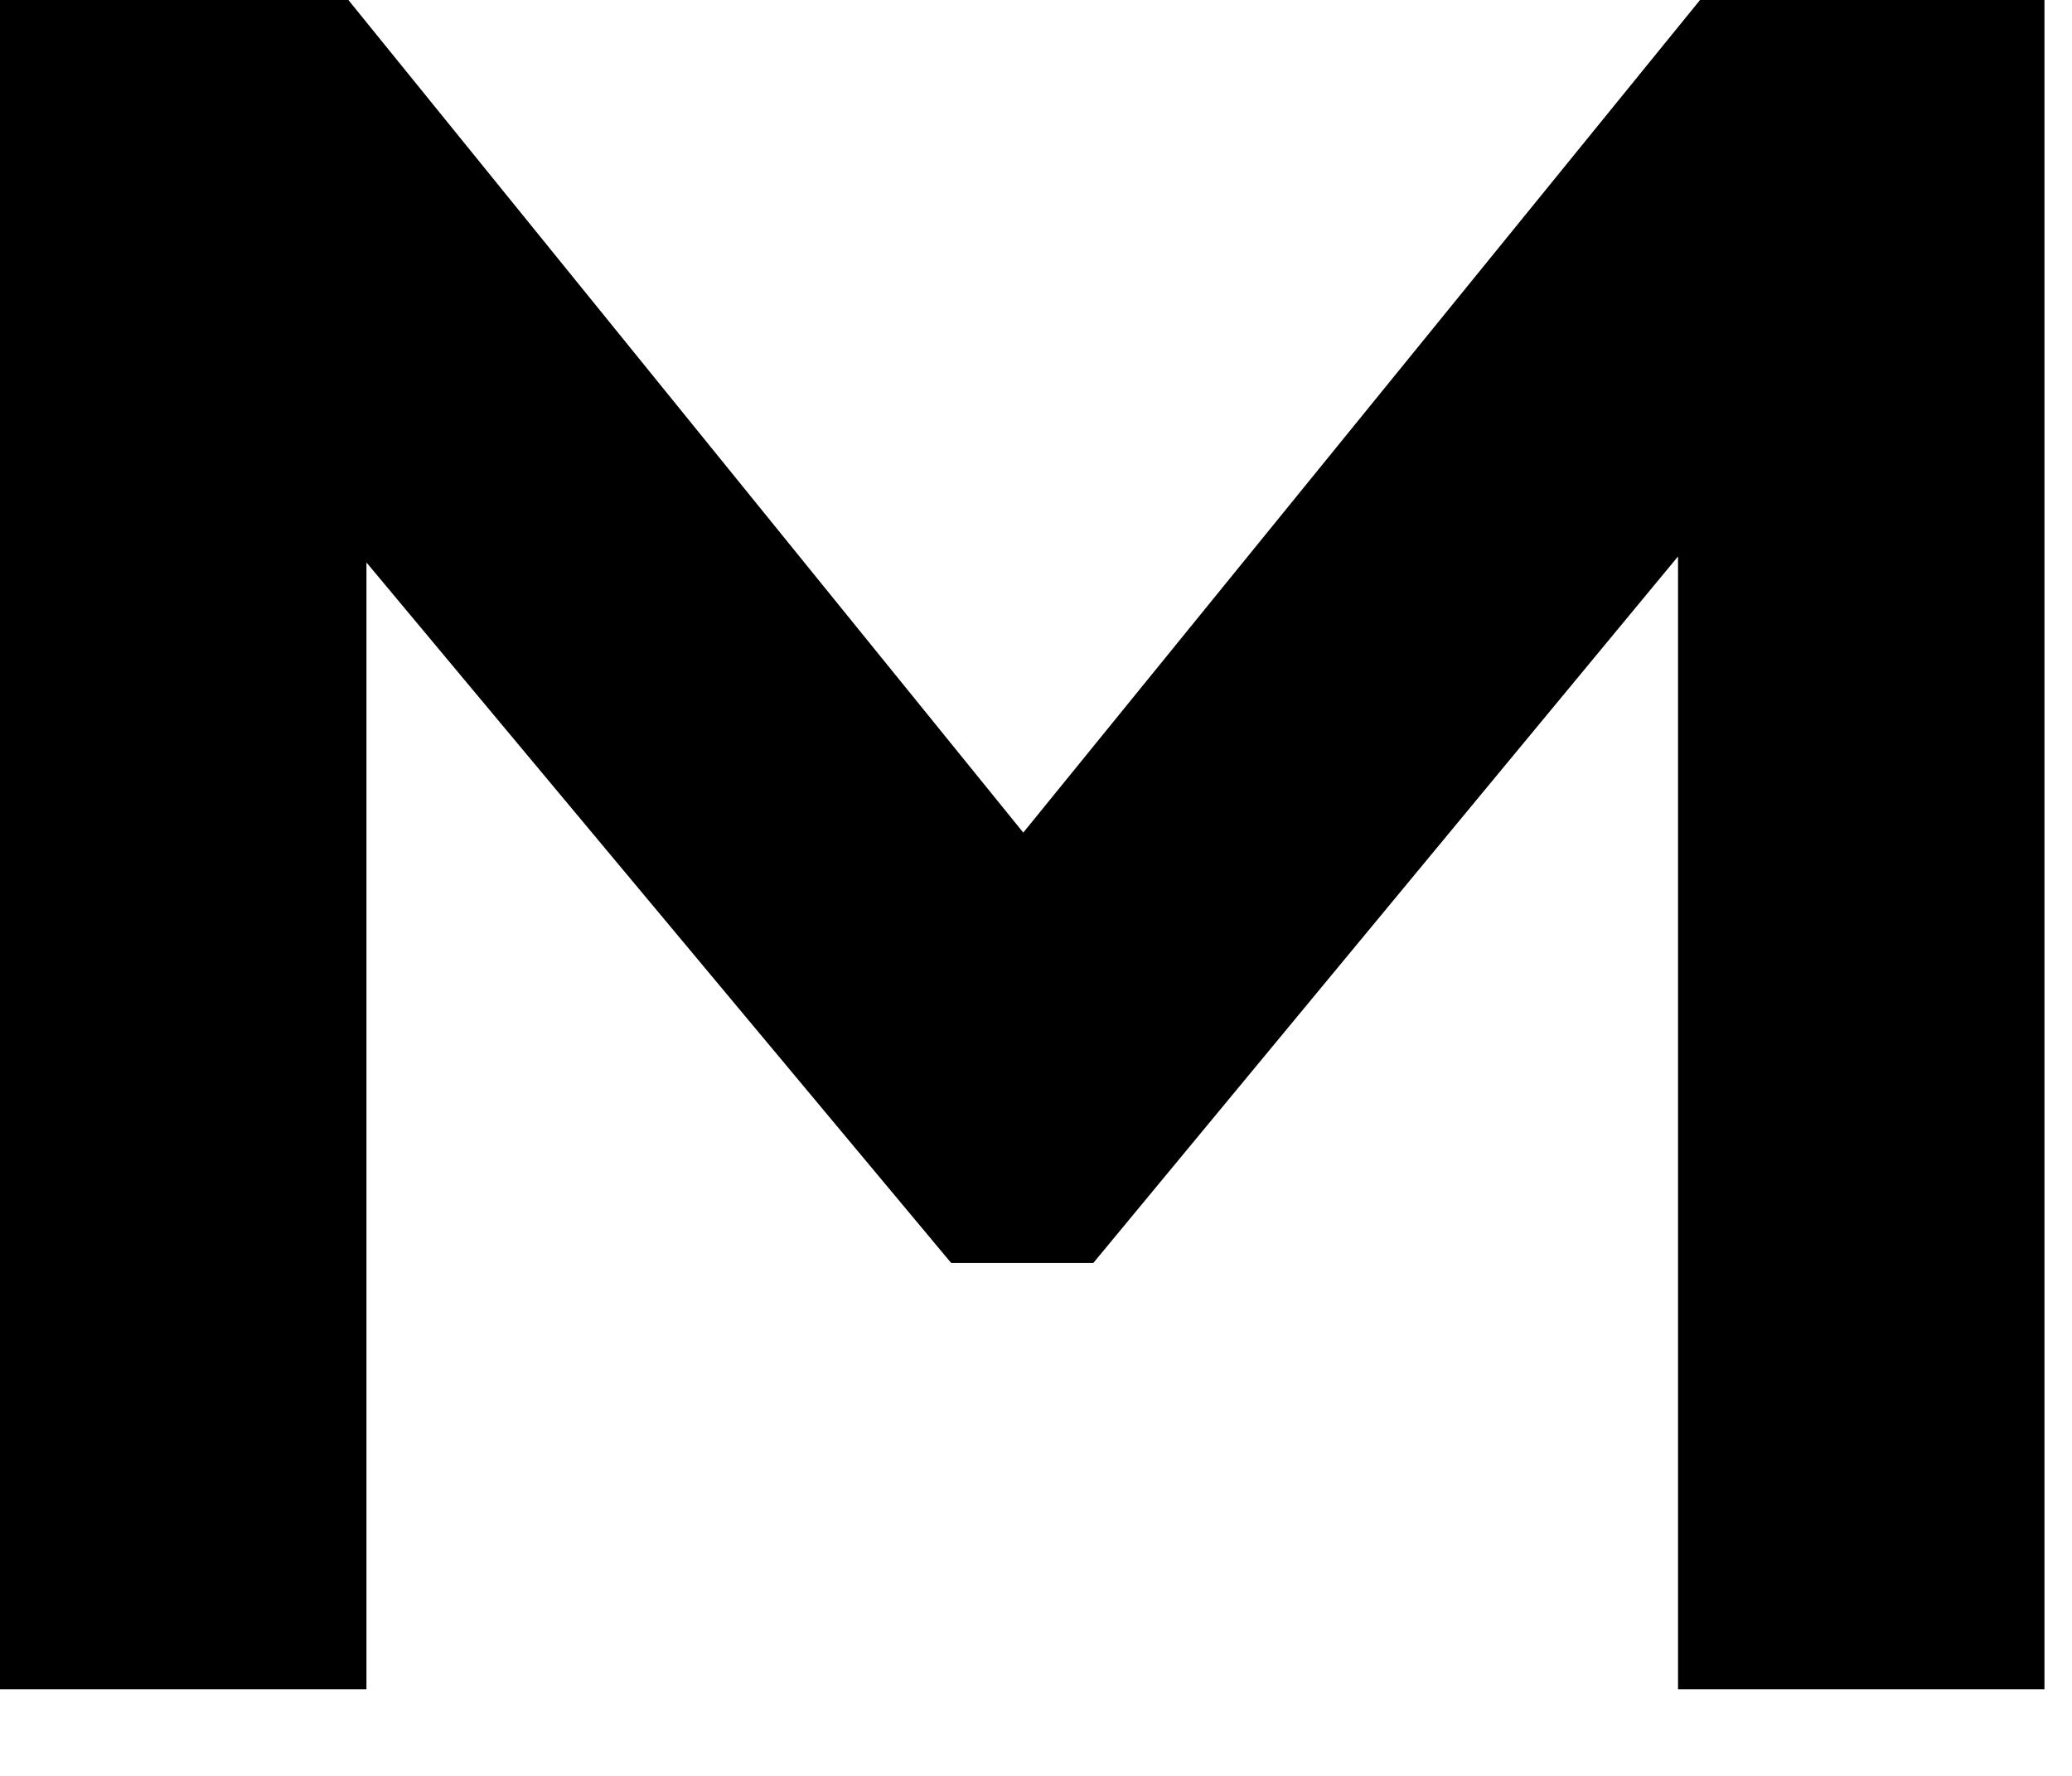 <?xml version="1.0" encoding="utf-8"?>
<svg xmlns="http://www.w3.org/2000/svg" fill="none" height="100%" overflow="visible" preserveAspectRatio="none" style="display: block;" viewBox="0 0 21 18" width="100%">
<path d="M10.371 8.439L3.531 0H0V17.122H3.714V5.701L9.64 12.801H11.081L17.007 5.64V17.122H20.721V0H17.23L10.371 8.439Z" fill="black" id="Vector"/>
</svg>